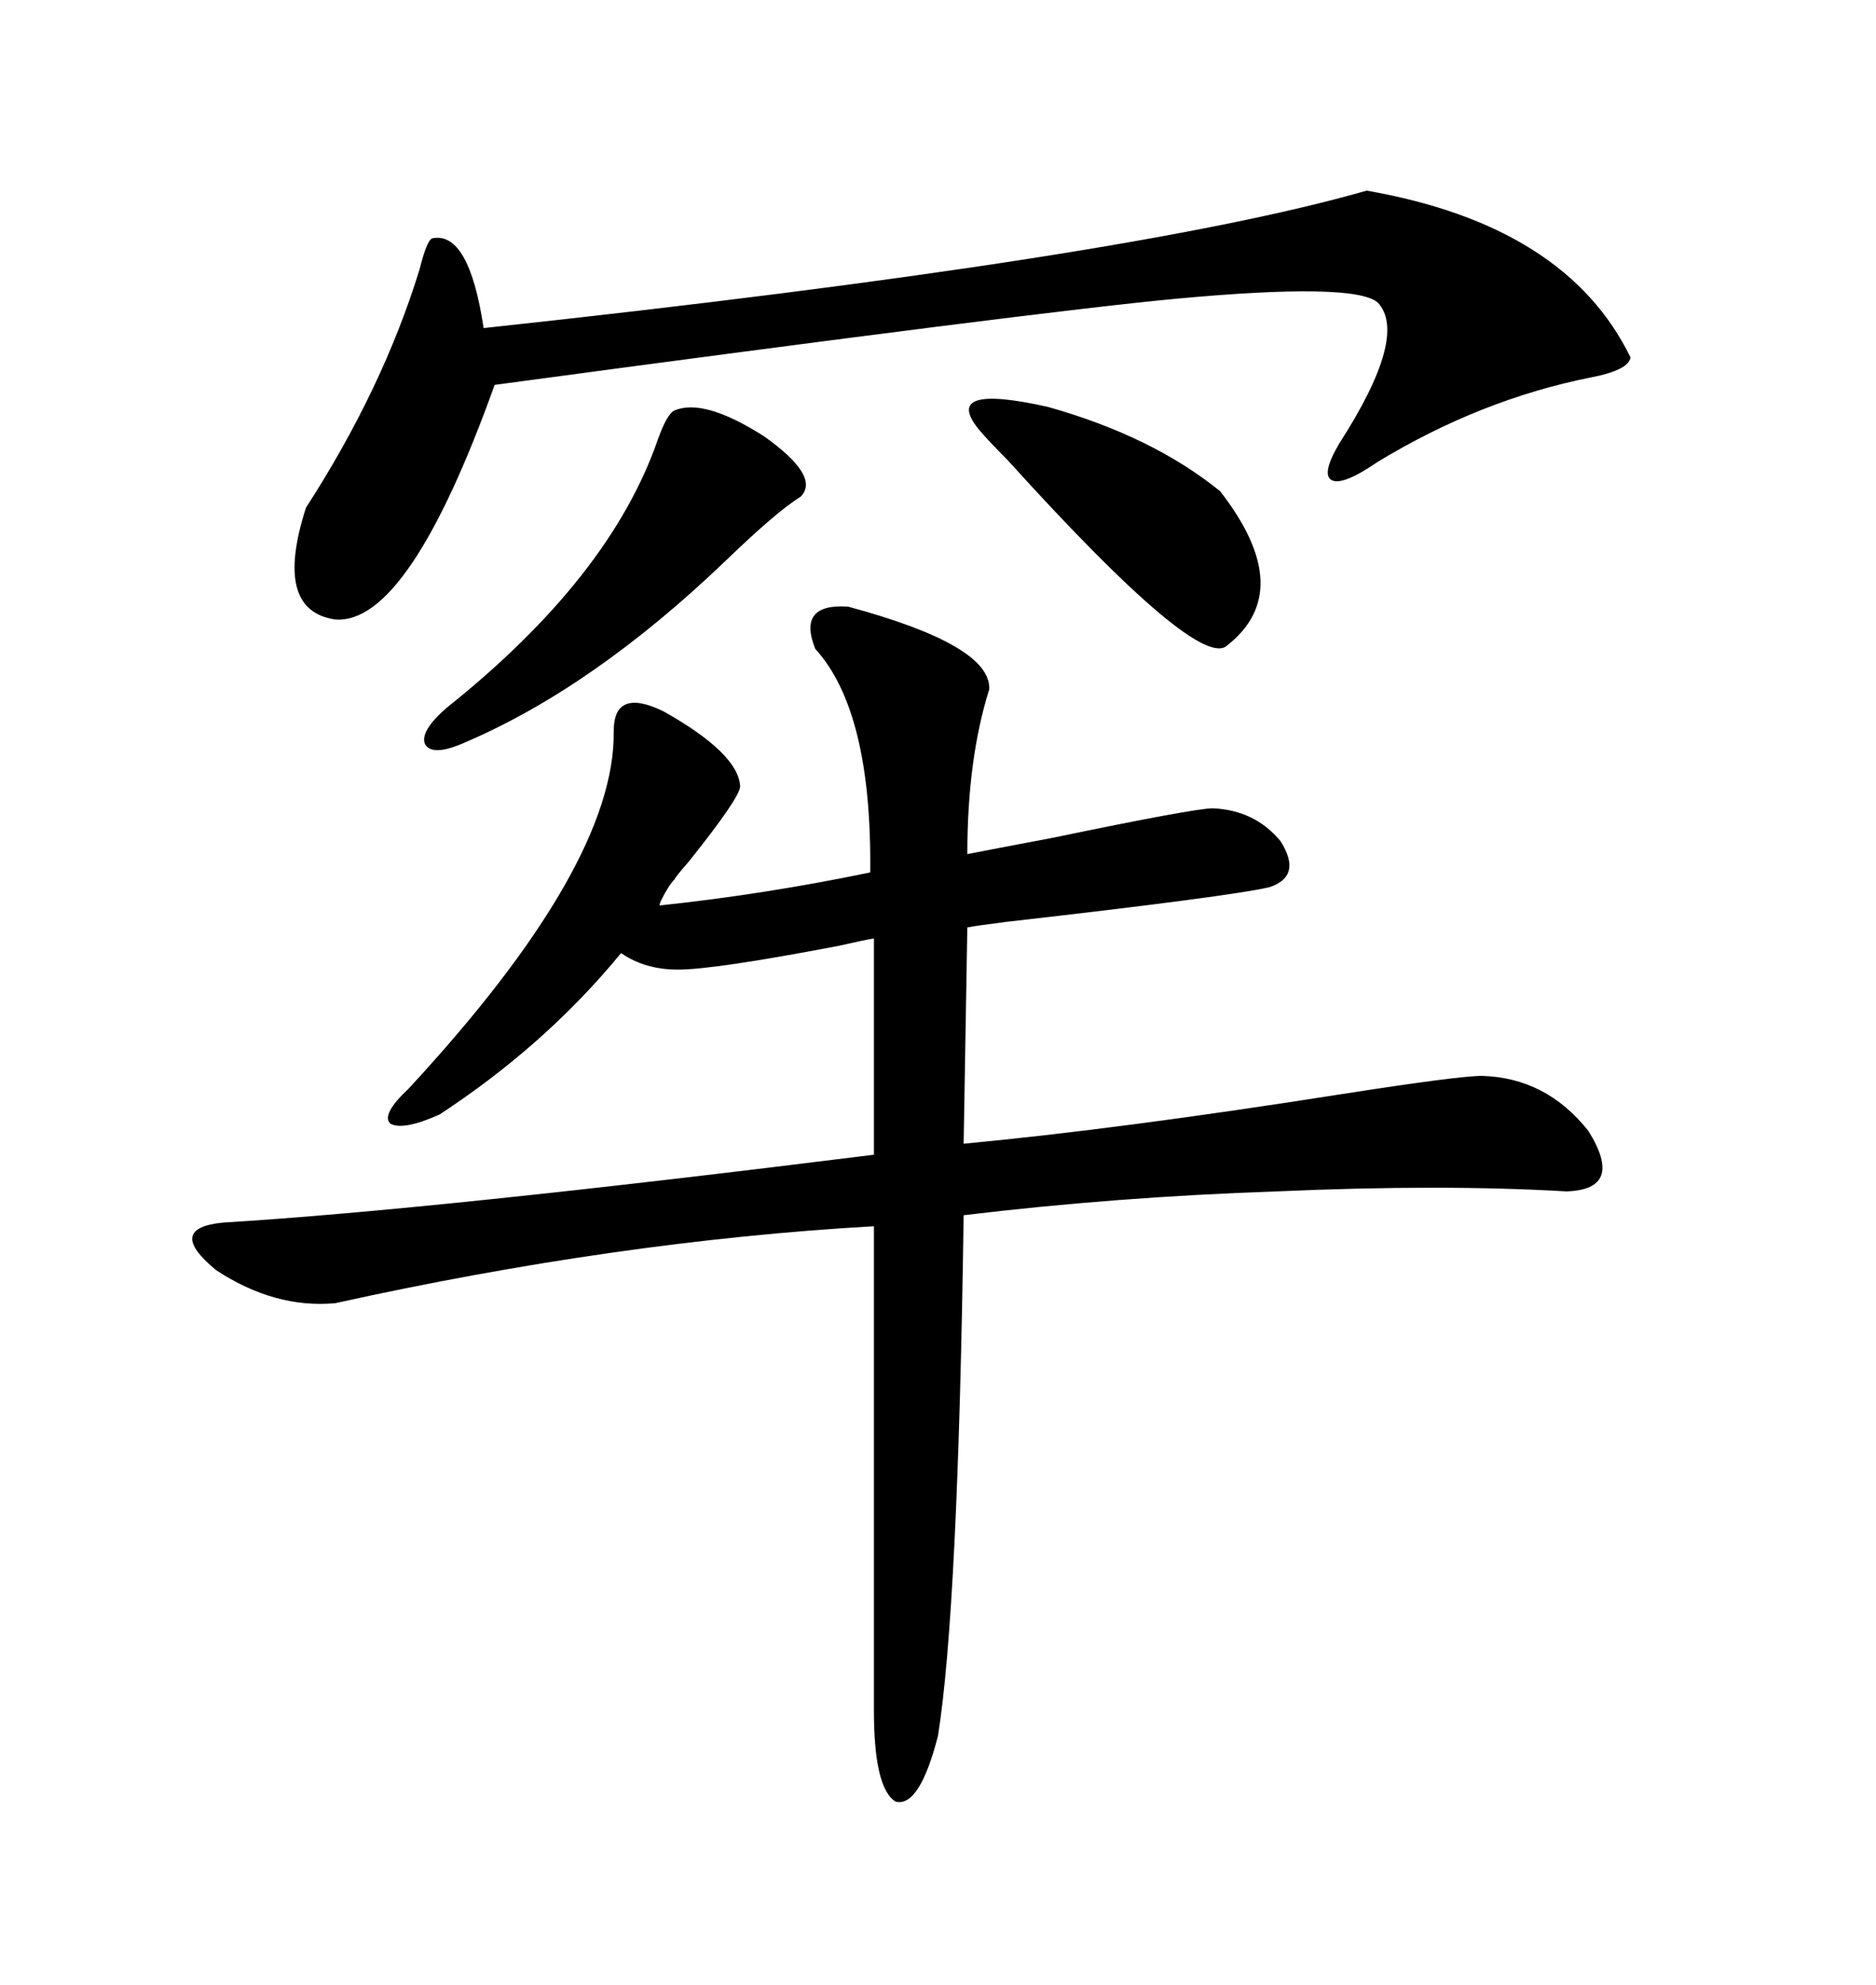 <svg xmlns="http://www.w3.org/2000/svg" xmlns:xlink="http://www.w3.org/1999/xlink" width="300" height="317.285"><path d="M118.36 125.68L118.36 125.68Q118.36 127.44 110.16 137.70L110.16 137.70Q108.11 140.04 107.81 140.63L107.81 140.63Q106.93 141.50 105.76 143.85L105.76 143.85Q105.47 144.43 105.47 144.73L105.47 144.73Q122.17 142.97 139.16 139.45L139.16 139.45Q139.45 113.67 130.37 103.71L130.37 103.71Q127.44 96.39 135.64 96.97L135.64 96.97Q158.50 103.13 158.20 110.16L158.20 110.16Q154.69 121.29 154.69 136.52L154.69 136.52Q157.62 135.94 168.46 133.89L168.46 133.89Q191.02 129.20 193.95 129.20L193.95 129.20Q200.68 129.49 204.79 134.47L204.79 134.47Q208.30 140.04 203.03 141.80L203.03 141.80Q196.88 143.26 160.84 147.36L160.84 147.36Q156.15 147.95 154.69 148.24L154.69 148.24L154.10 182.81Q179.00 180.47 214.45 174.90L214.45 174.90Q233.20 171.97 237.01 171.97L237.01 171.97Q247.27 172.27 254.00 180.76L254.00 180.76Q259.86 190.14 250.49 190.43L250.49 190.43Q230.57 189.26 204.20 190.43L204.20 190.43Q178.42 191.31 154.10 194.24L154.10 194.24Q153.22 257.23 150 277.44L150 277.44Q147.07 288.87 143.26 287.99L143.26 287.99Q139.75 285.94 139.75 273.34L139.75 273.34L139.75 196.00Q98.73 198.34 53.61 208.30L53.61 208.30Q43.95 209.18 34.57 203.03L34.57 203.03Q26.37 196.29 35.74 195.41L35.74 195.41Q69.43 193.36 139.75 184.57L139.75 184.57L139.75 150Q137.99 150.29 134.18 151.17L134.18 151.17Q114.26 154.98 108.40 154.98L108.40 154.98Q103.13 154.98 99.32 152.34L99.32 152.34Q87.30 166.99 70.31 178.13L70.31 178.13Q64.45 180.76 62.40 179.59L62.40 179.59Q60.94 178.13 65.33 174.02L65.33 174.02Q98.44 138.28 98.14 116.89L98.14 116.89Q98.14 109.86 106.05 113.67L106.05 113.67Q118.07 120.41 118.36 125.68ZM218.55 30.47L218.55 30.47Q250.49 36.04 260.74 57.13L260.74 57.13Q260.45 59.18 254.30 60.35L254.30 60.35Q236.72 63.87 220.31 73.83L220.31 73.83Q214.75 77.64 212.99 76.76L212.99 76.76Q211.23 75.88 214.16 70.90L214.16 70.90Q225.29 53.61 220.31 48.34L220.31 48.34Q216.50 45.12 188.09 47.75L188.09 47.75Q166.11 49.80 79.10 61.52L79.10 61.52Q65.33 99.90 53.61 99.02L53.61 99.02Q43.65 97.56 48.93 81.15L48.93 81.15Q61.23 62.11 67.09 43.07L67.09 43.07Q68.26 38.38 69.14 38.09L69.14 38.09Q75 36.91 77.34 52.44L77.34 52.44Q180.76 41.31 218.55 30.47ZM107.81 65.63L107.81 65.63Q112.50 63.57 122.17 69.73L122.17 69.73Q131.25 76.17 128.03 79.39L128.03 79.39Q124.22 81.74 116.02 89.65L116.02 89.65Q94.92 109.86 74.41 118.65L74.41 118.65Q69.14 121.00 67.97 118.95L67.97 118.95Q67.09 116.89 71.48 113.09L71.48 113.09Q97.56 92.29 105.18 70.31L105.18 70.31Q106.64 66.21 107.81 65.63ZM156.45 68.55L156.45 68.55Q150.59 61.23 167.58 65.04L167.58 65.04Q184.28 69.73 195.12 78.52L195.12 78.52Q207.42 94.34 196.29 103.13L196.29 103.13Q191.89 107.52 161.13 73.54L161.13 73.54Q157.91 70.31 156.45 68.55Z"/></svg>